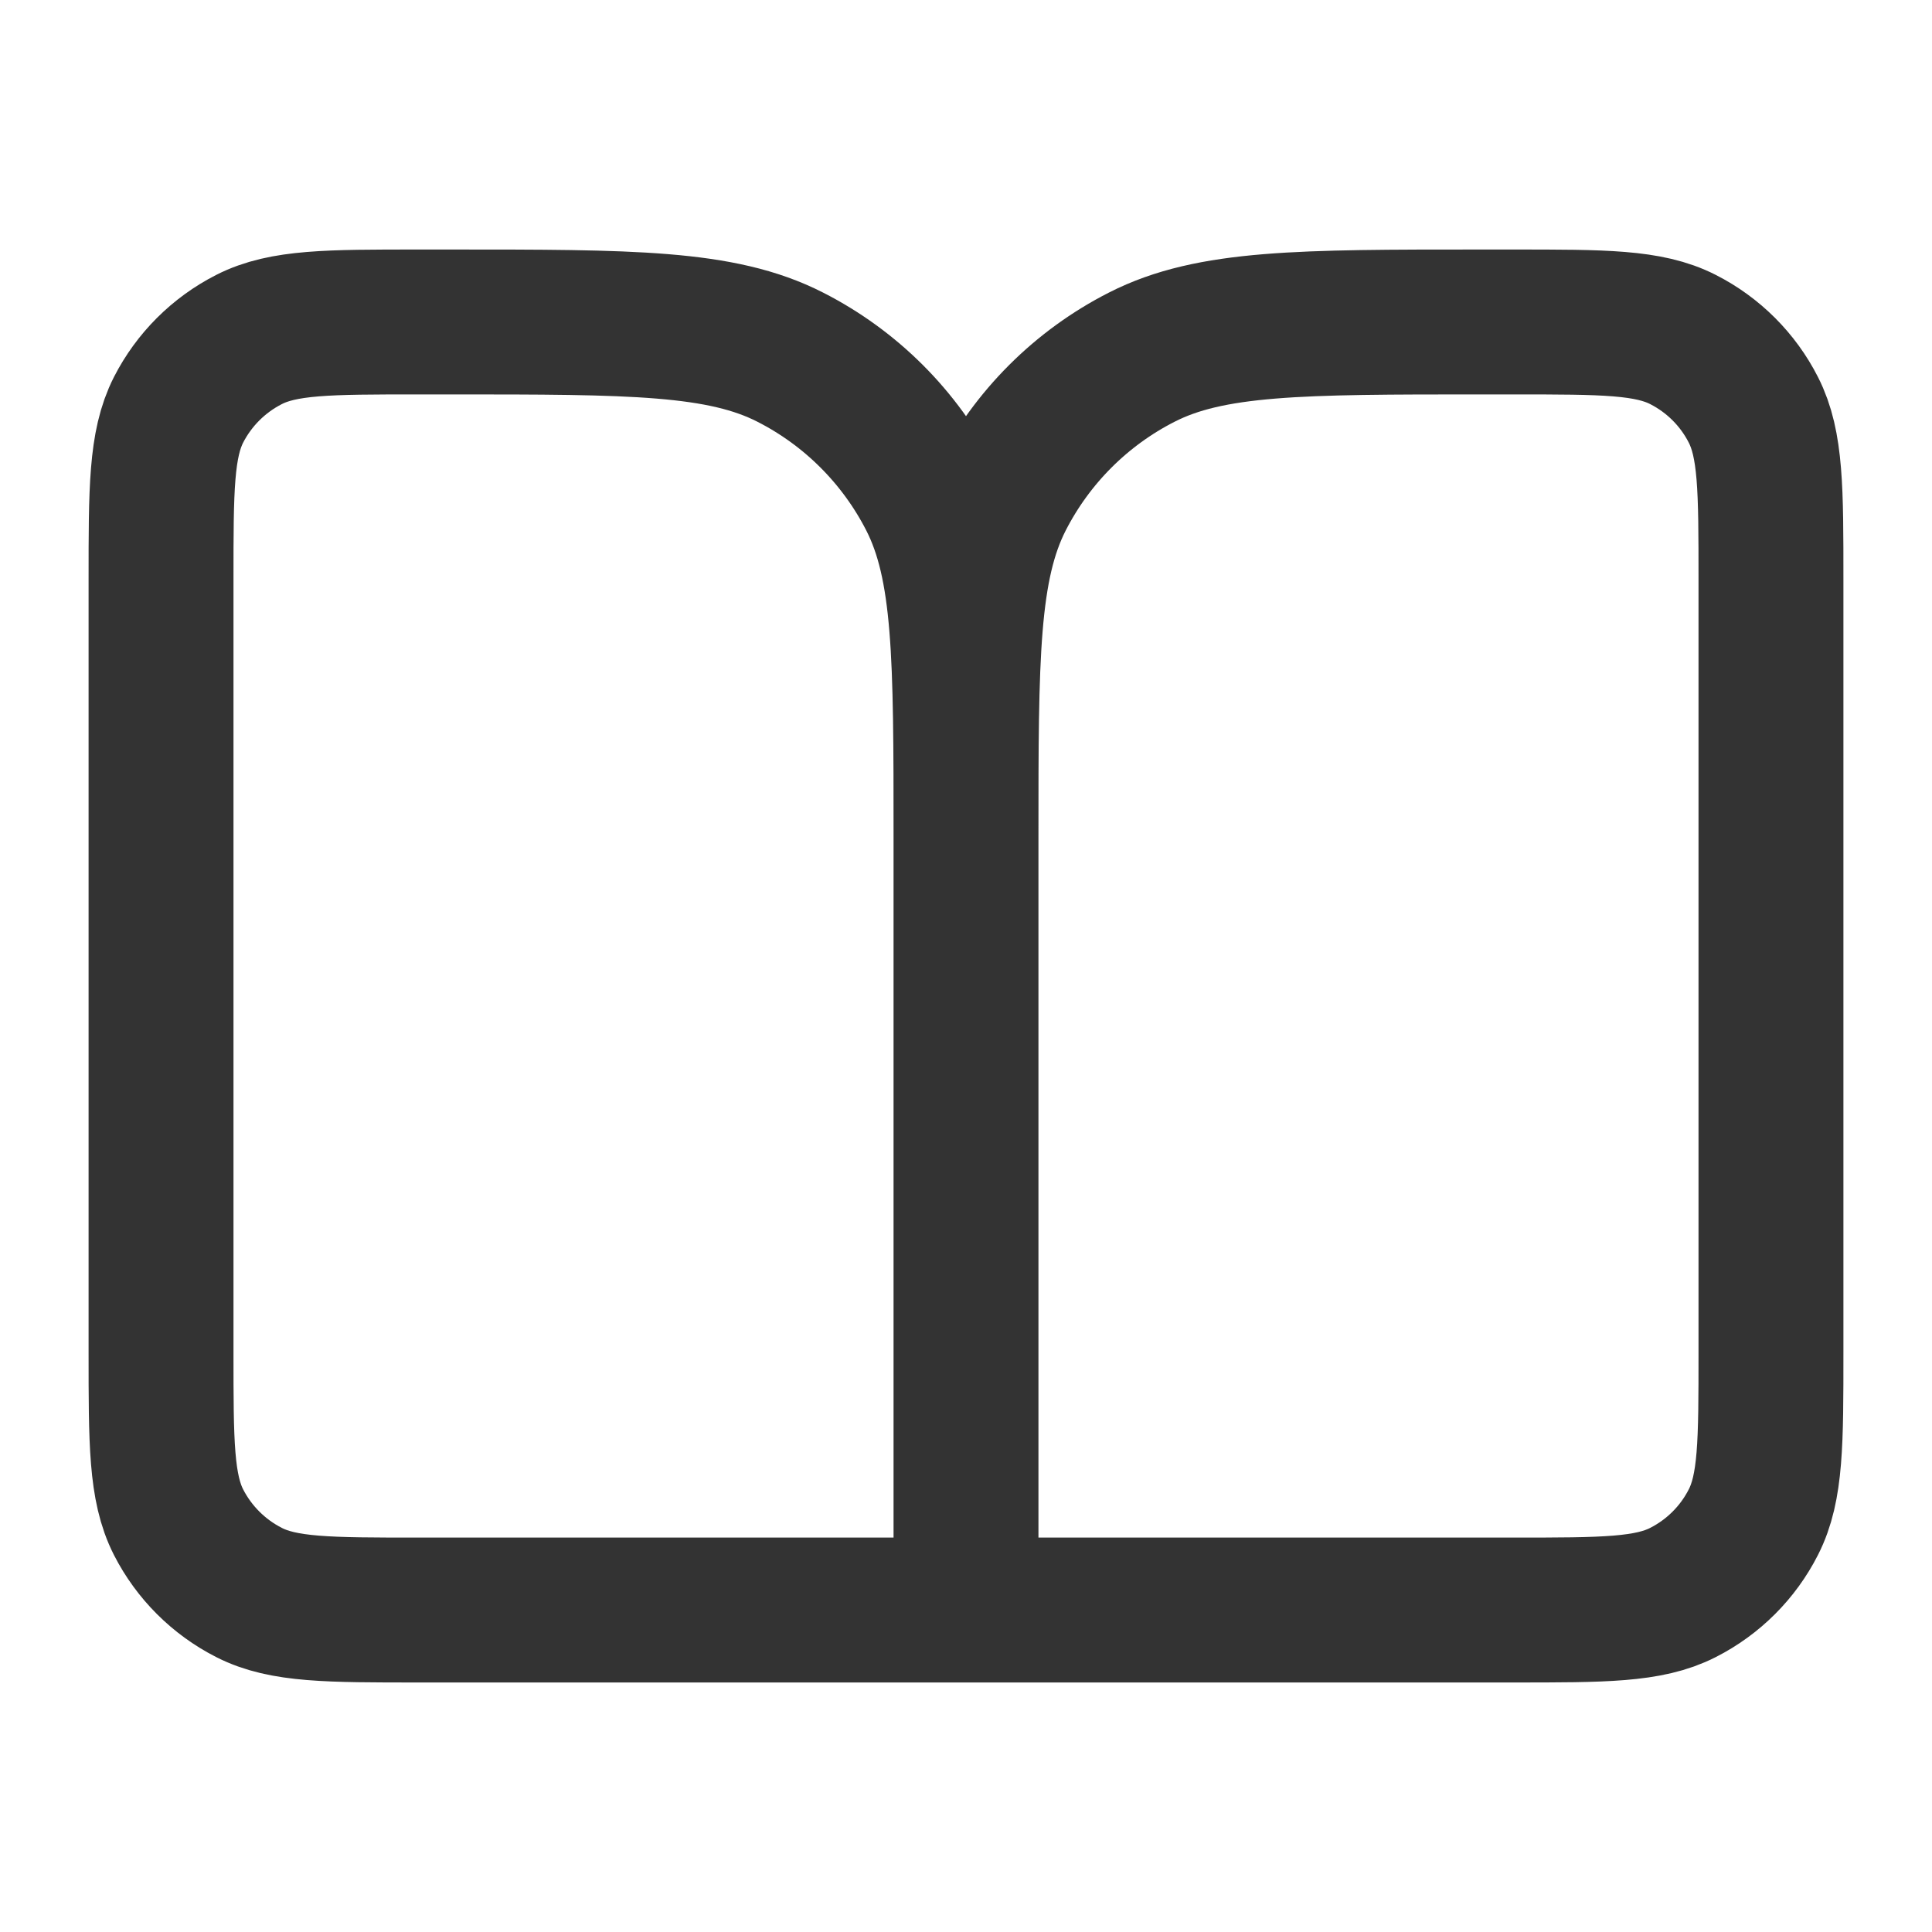 <svg width="20" height="20" viewBox="0 0 20 20" fill="none" xmlns="http://www.w3.org/2000/svg">
<path d="M10 16.667H4.333C3.4 16.667 2.933 16.667 2.577 16.485C2.263 16.325 2.008 16.07 1.848 15.757C1.667 15.4 1.667 14.933 1.667 14V6C1.667 5.067 1.667 4.6 1.848 4.243C2.008 3.93 2.263 3.675 2.577 3.515C2.933 3.333 3.4 3.333 4.333 3.333H4.667C6.533 3.333 7.467 3.333 8.18 3.697C8.807 4.016 9.317 4.526 9.637 5.153C10 5.866 10 6.8 10 8.667M10 16.667V8.667M10 16.667H15.666C16.6 16.667 17.067 16.667 17.423 16.485C17.737 16.325 17.992 16.07 18.151 15.757C18.333 15.4 18.333 14.933 18.333 14V6C18.333 5.067 18.333 4.6 18.151 4.243C17.992 3.93 17.737 3.675 17.423 3.515C17.067 3.333 16.6 3.333 15.666 3.333H15.333C13.466 3.333 12.533 3.333 11.82 3.697C11.193 4.016 10.683 4.526 10.363 5.153C10 5.866 10 6.8 10 8.667" stroke="#333333" stroke-width="1.5" stroke-linecap="round" stroke-linejoin="round"/>
</svg>
